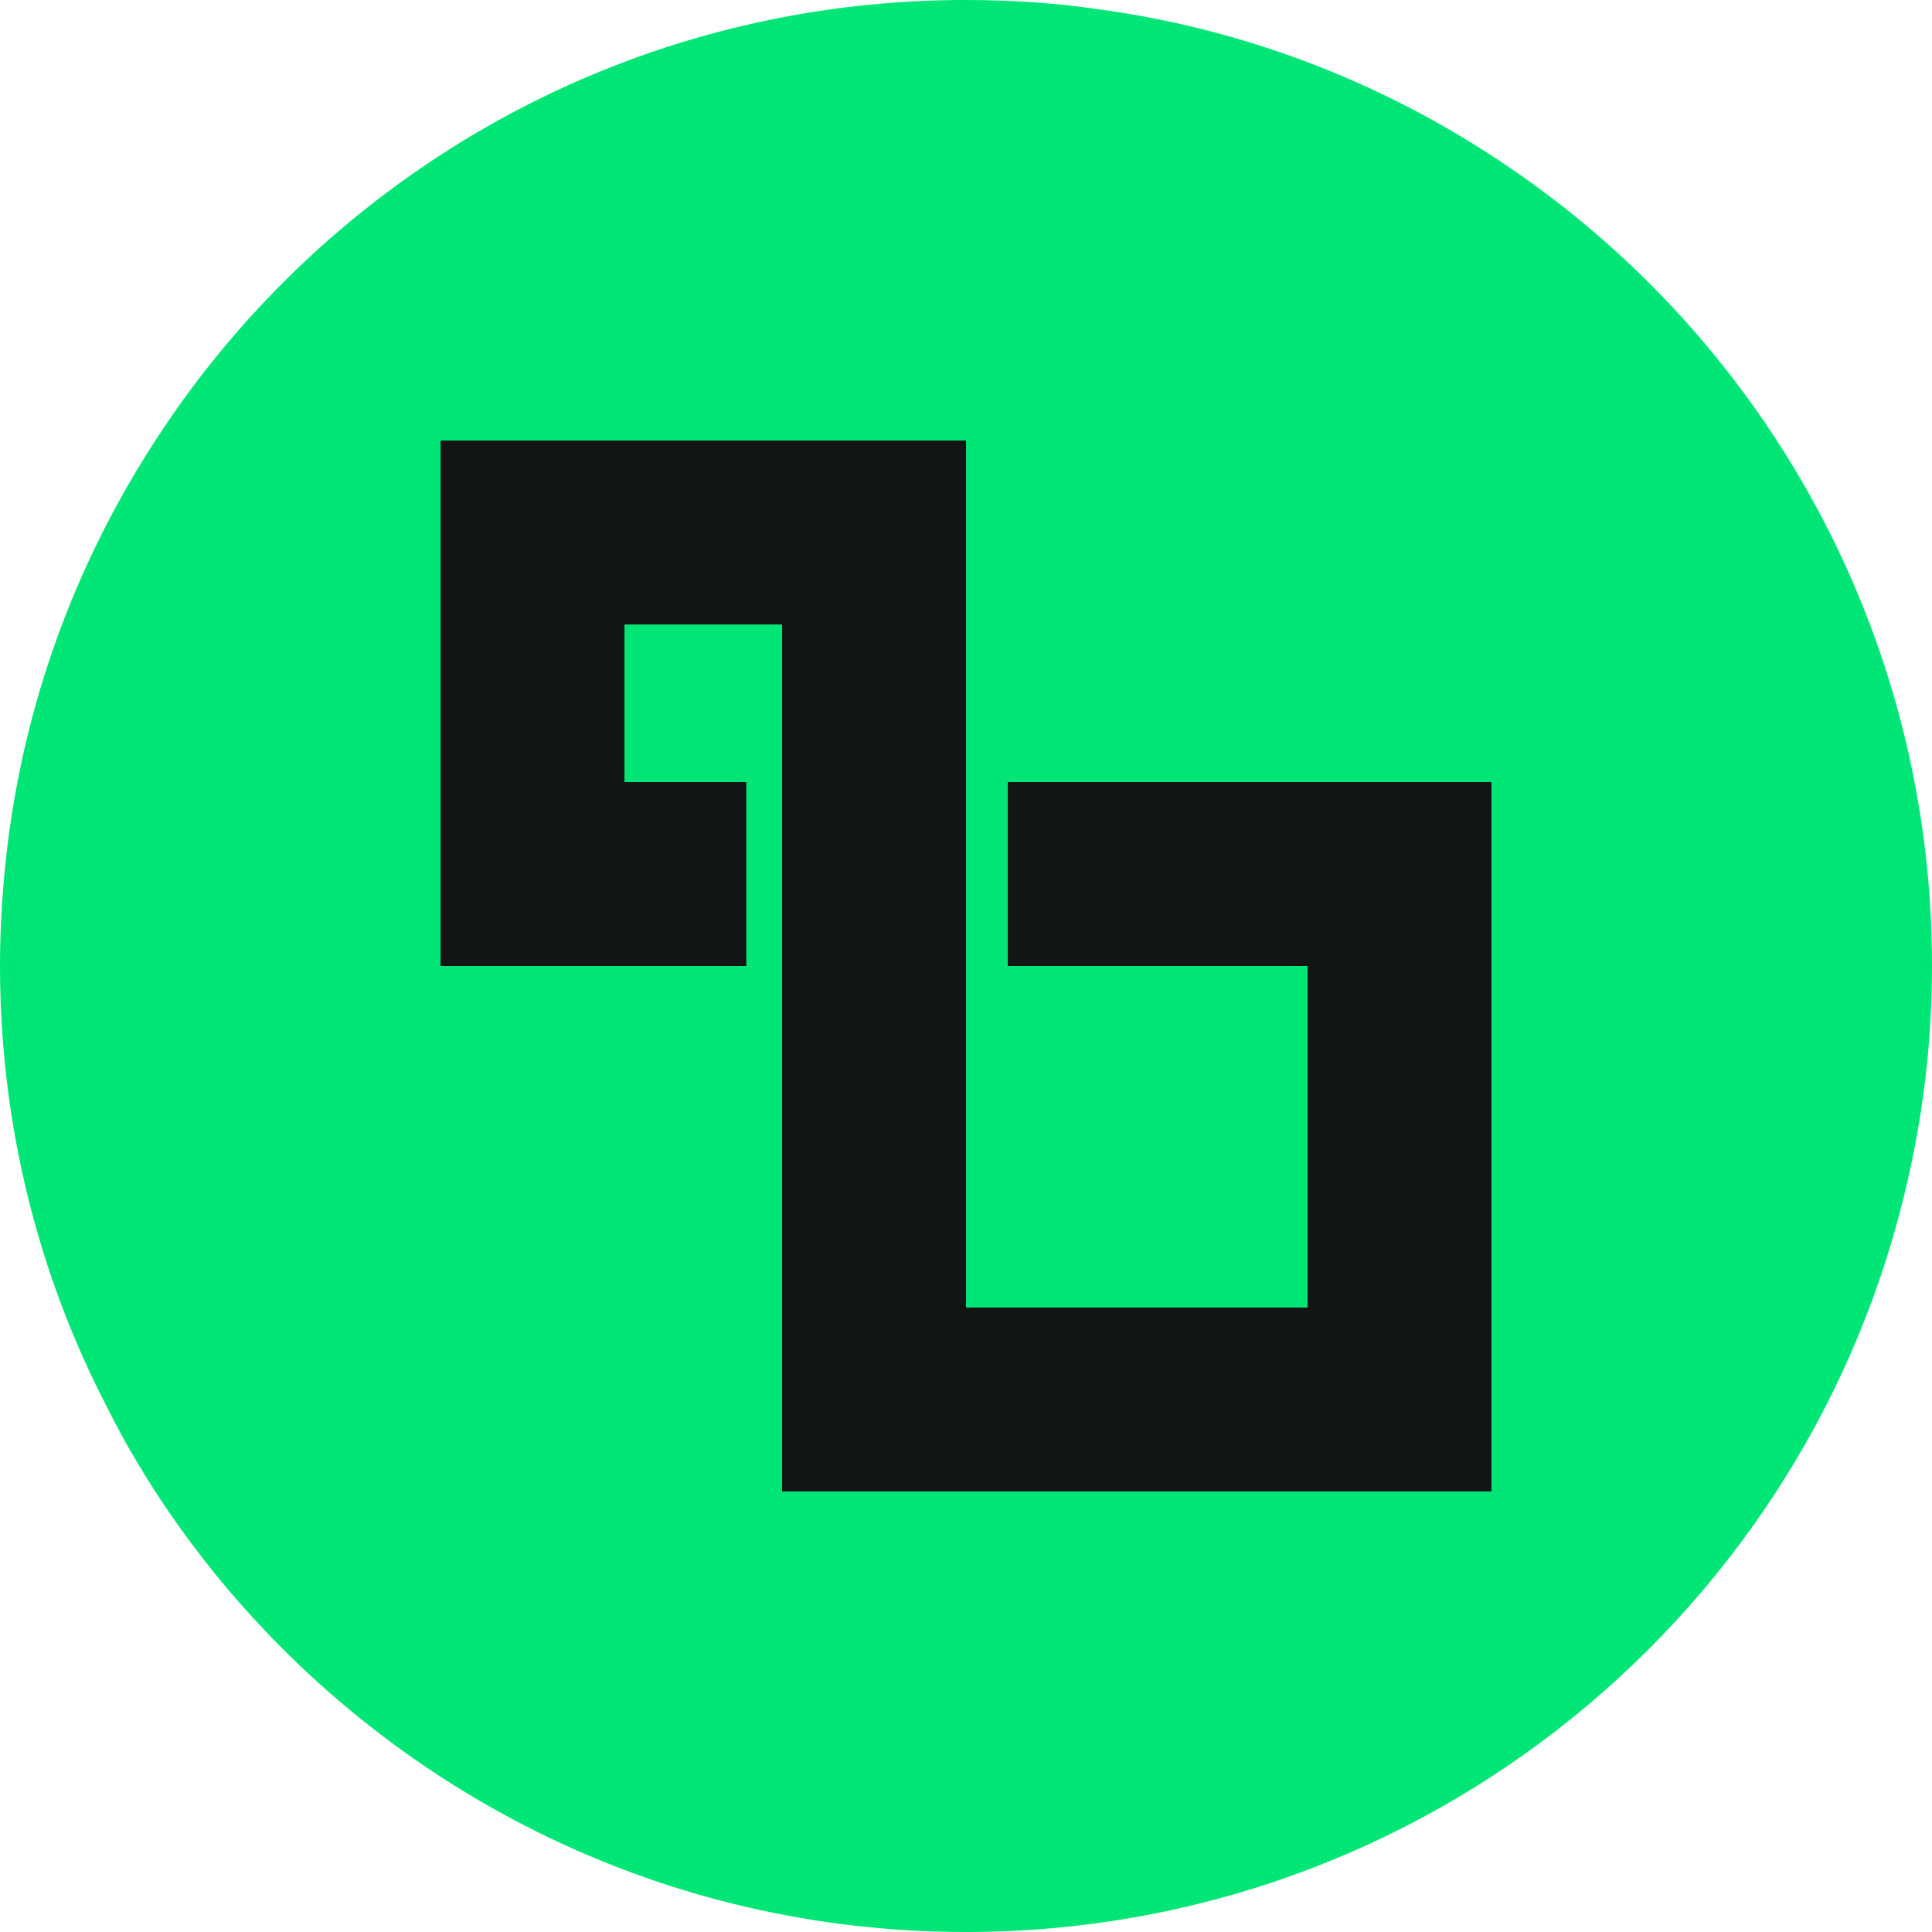 <svg width="32" height="32" viewBox="0 0 32 32" fill="none" xmlns="http://www.w3.org/2000/svg">
<g clip-path="url(#clip0_5538_47)">
<path d="M15.995 0C16.739 0 17.483 0.048 18.197 0.154C20.853 0.512 23.307 1.536 25.384 3.043C29.392 5.941 32 10.664 32 15.995C32 17.203 31.864 18.381 31.604 19.52C30 26.668 23.626 32 15.995 32C11.021 32 6.588 29.73 3.651 26.176C2.927 25.297 2.289 24.34 1.777 23.316C0.638 21.124 0 18.632 0 15.995C2.36472e-06 15.464 0.029 14.943 0.077 14.431C0.319 11.91 1.149 9.562 2.434 7.515C5.235 3.033 10.191 0.048 15.86 0H15.995Z" fill="#00E676"/>
<path d="M16 21.657H21.657V16H16.692V12.954H24.703V24.703H12.954V16H12.954V10.373L12.954 10.343H10.343V12.954H12.361V16H7.297V7.297H16V21.657Z" fill="#121514"/>
</g>
<defs>
<clipPath id="clip0_5538_47">
<rect width="32" height="32" fill="white"/>
</clipPath>
</defs>
</svg>

